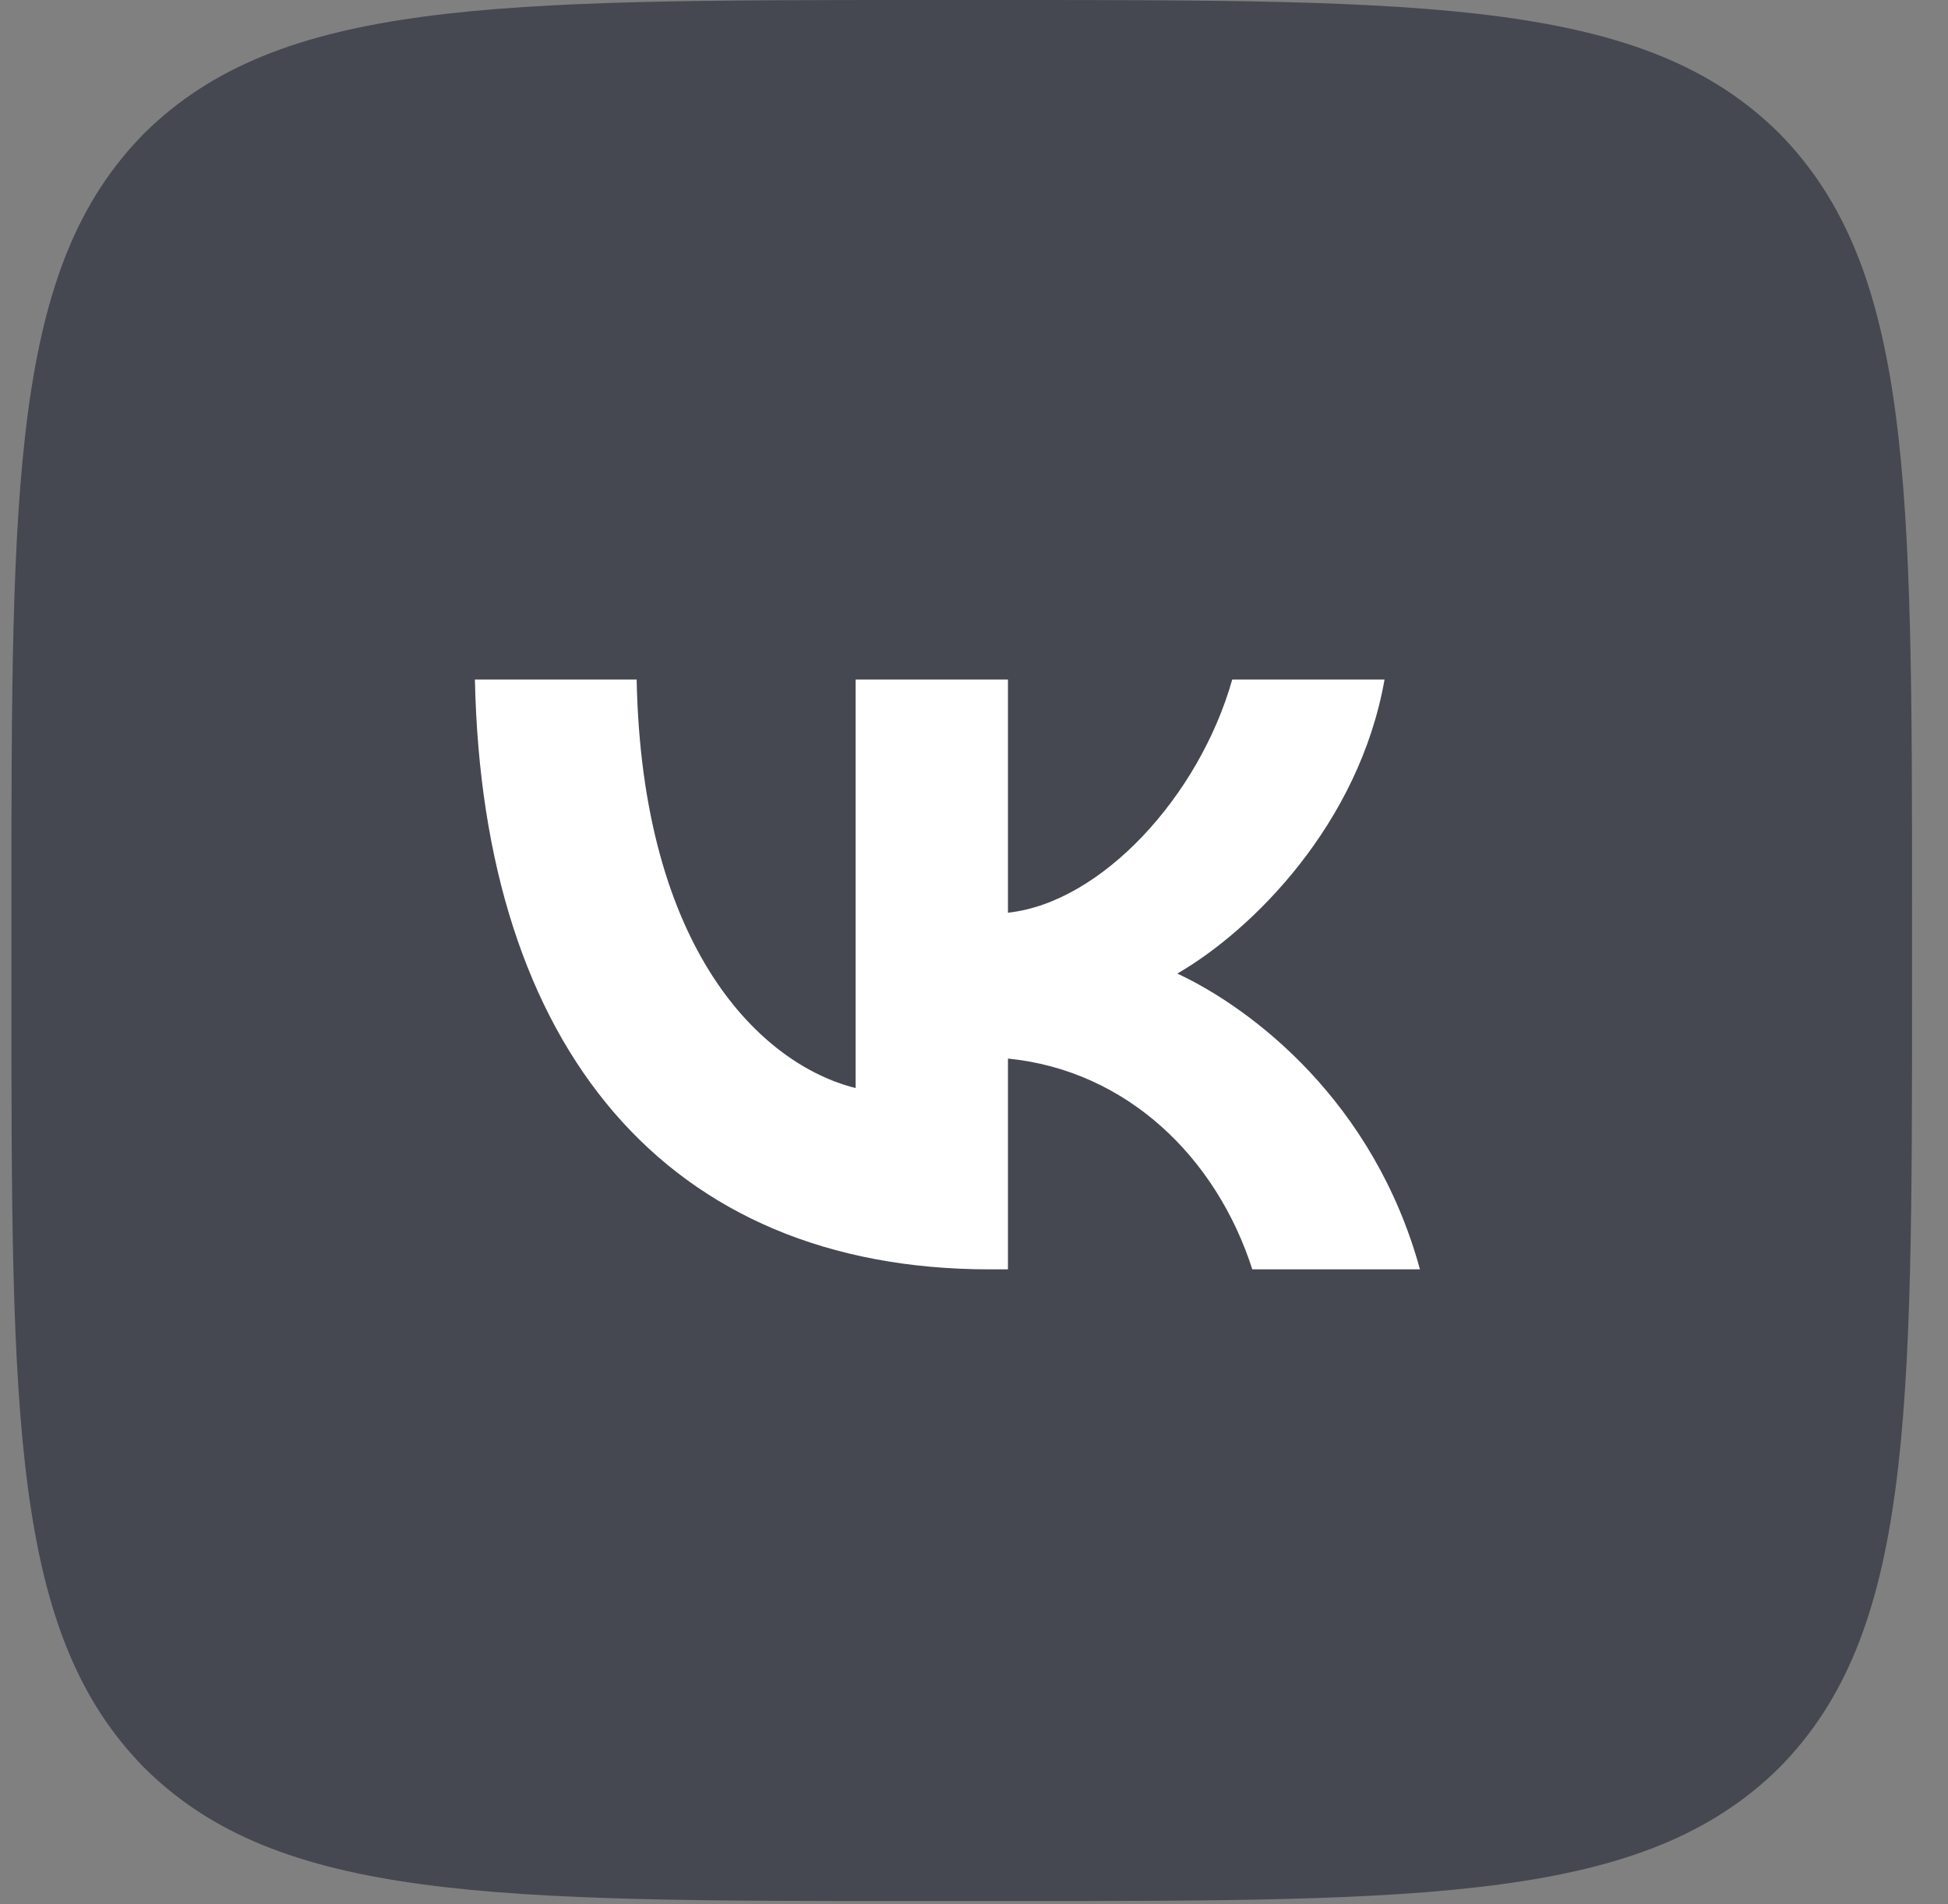 <svg width="44" height="43" viewBox="0 0 44 43" fill="none" xmlns="http://www.w3.org/2000/svg">
<rect x="0" y="0" width="44" height="43" fill="#808080" stroke="none"/>
<path d="M0.258 20.607C0.258 10.89 0.258 6.039 3.263 3.005C6.311 0 11.162 0 20.864 0H22.582C32.298 0 37.15 0 40.183 3.005C43.188 6.053 43.188 10.904 43.188 20.607V22.324C43.188 32.041 43.188 36.892 40.183 39.925C37.135 42.931 32.284 42.931 22.582 42.931H20.864C11.148 42.931 6.297 42.931 3.263 39.925C0.258 36.877 0.258 32.026 0.258 22.324V20.607Z" fill="#1E2432" fill-opacity="0.6"/>
<path d="M22.353 28.665C15.06 28.665 10.9 23.665 10.727 15.345H14.38C14.5 21.451 17.193 24.038 19.326 24.571V15.345H22.767V20.611C24.873 20.385 27.086 17.985 27.833 15.345H31.273C30.7 18.598 28.3 20.998 26.593 21.985C28.3 22.785 31.033 24.878 32.073 28.665H28.286C27.473 26.131 25.447 24.171 22.767 23.905V28.665H22.353Z" fill="white"/>
</svg>
